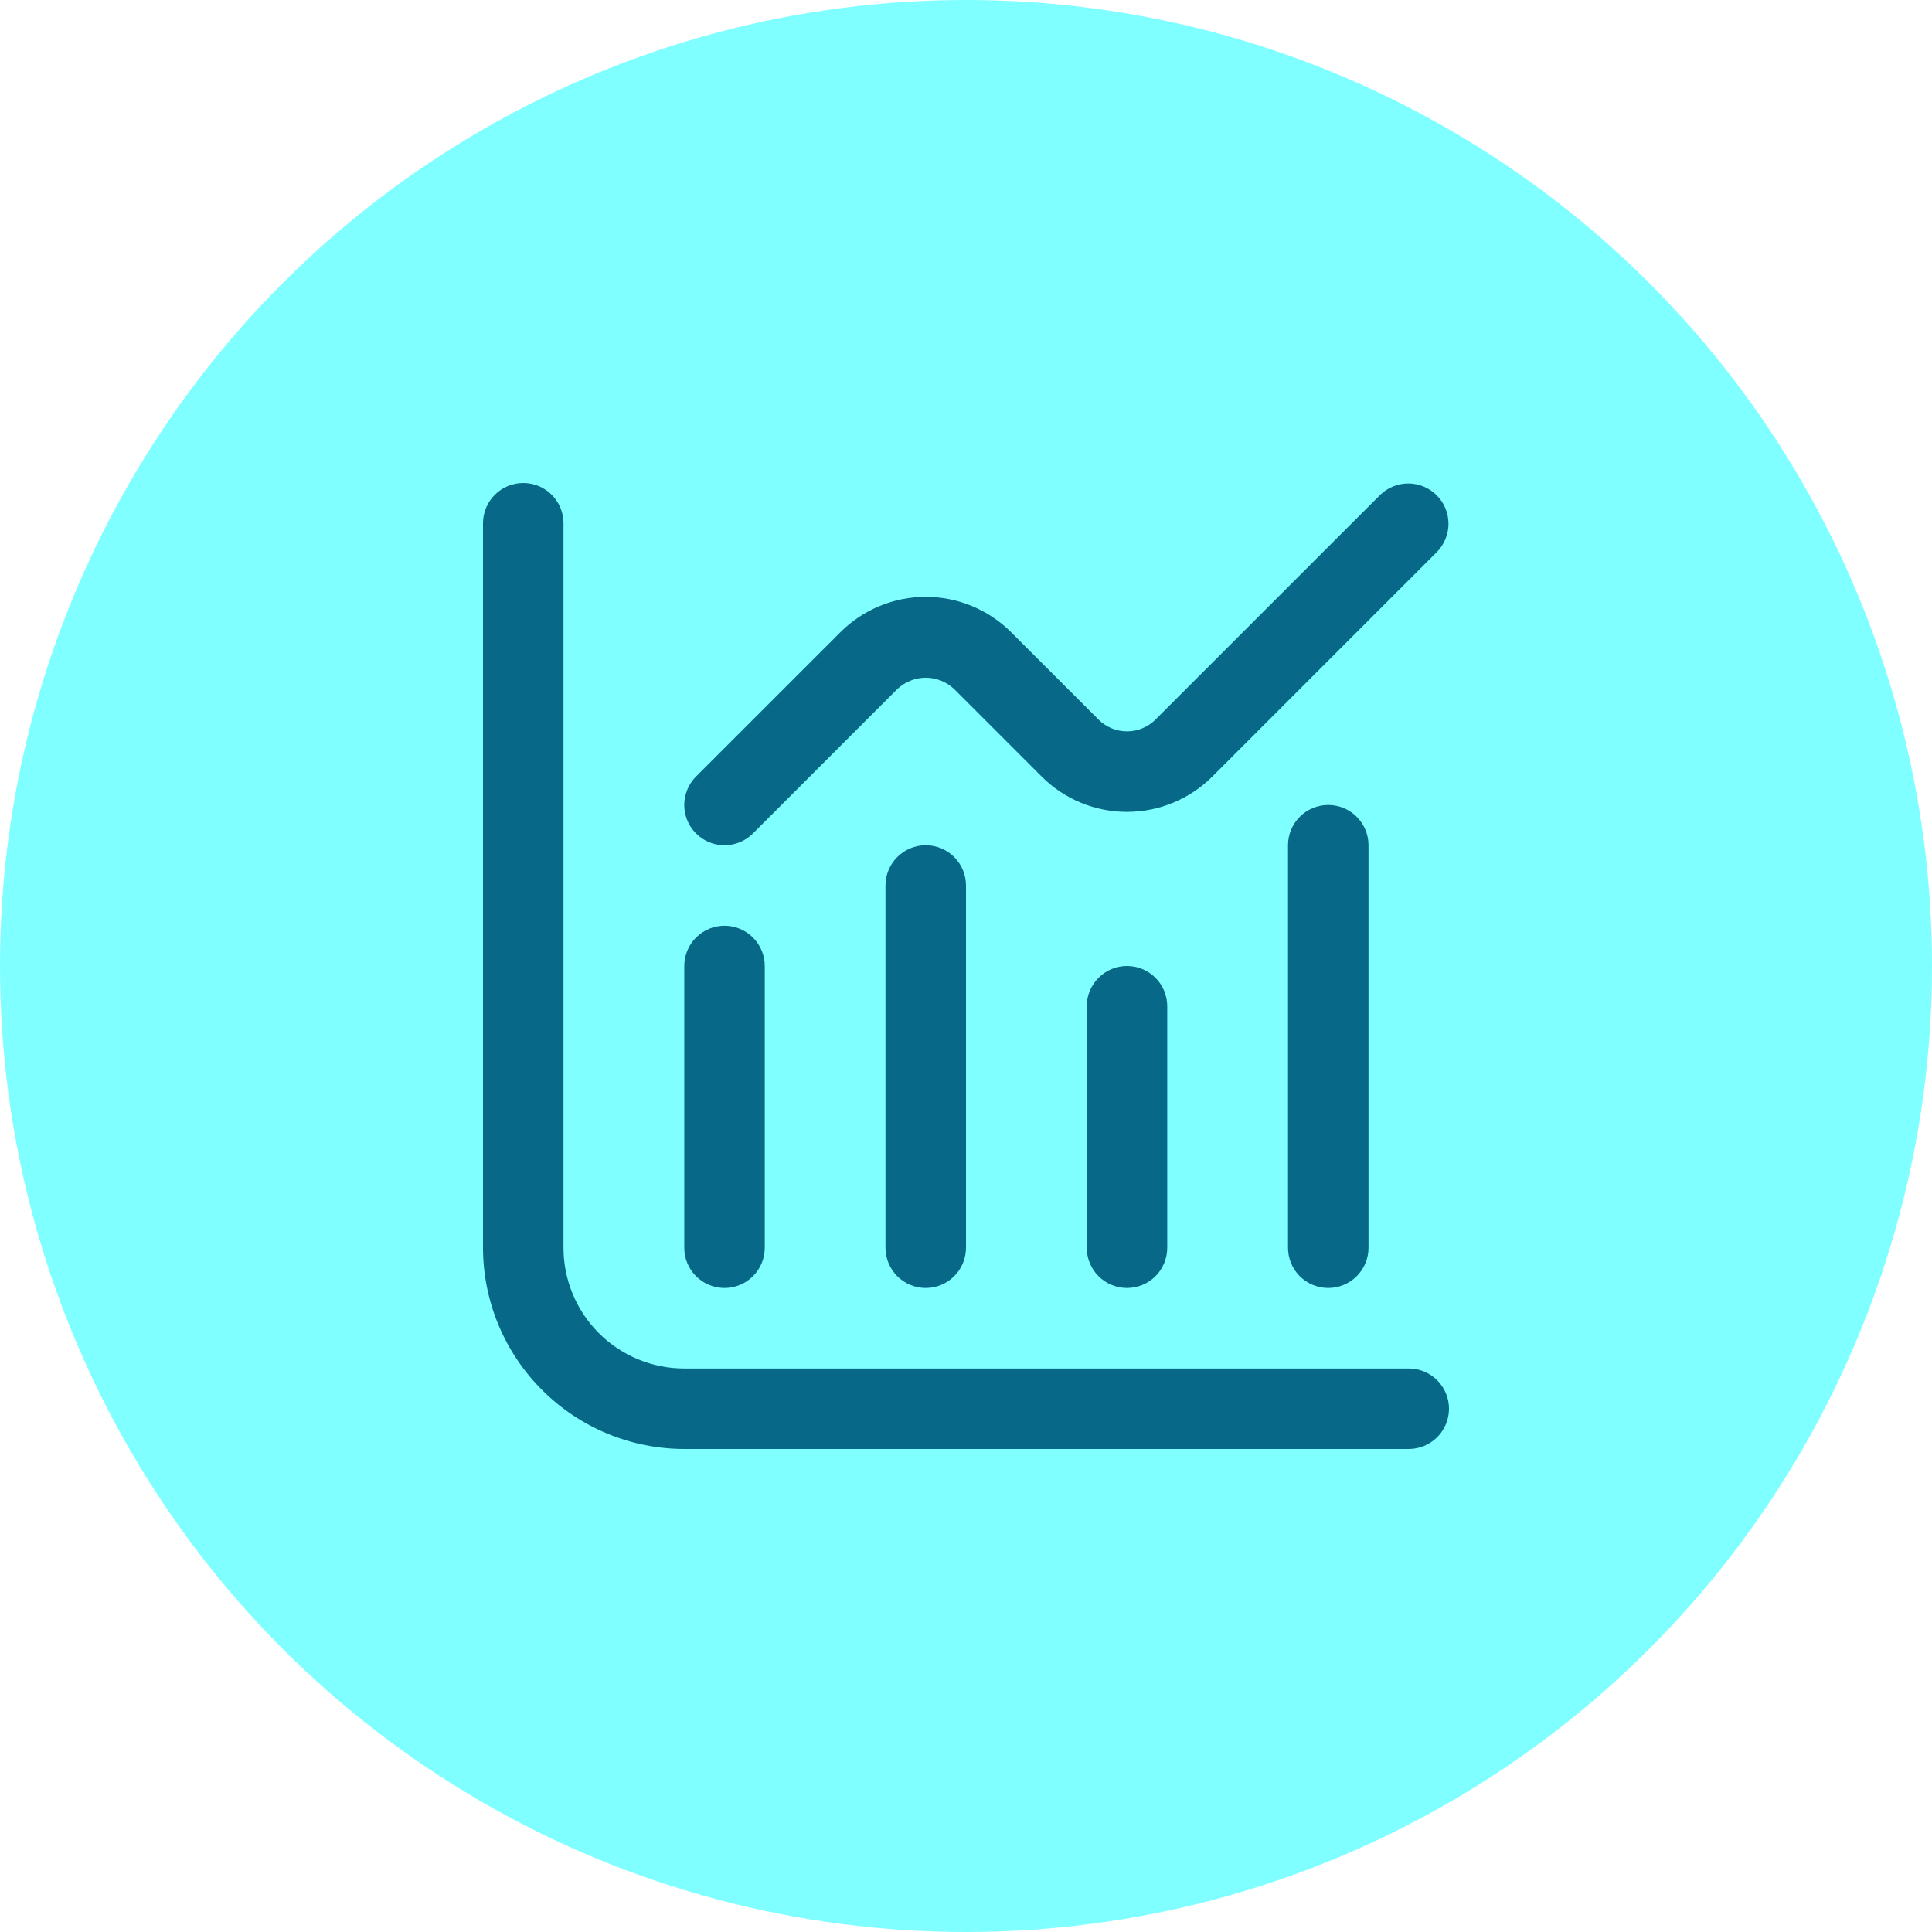 <svg width="56" height="56" viewBox="0 0 56 56" fill="none" xmlns="http://www.w3.org/2000/svg">
<circle opacity="0.5" cx="28" cy="28" r="28" fill="#01FFFF"/>
<g clip-path="url(#clip0_684_7650)">
<path d="M40.833 39.667H19.833C18.905 39.667 18.015 39.298 17.358 38.642C16.702 37.985 16.333 37.095 16.333 36.167V15.167C16.333 14.857 16.21 14.56 15.992 14.342C15.773 14.123 15.476 14 15.167 14C14.857 14 14.56 14.123 14.342 14.342C14.123 14.56 14 14.857 14 15.167V36.167C14.002 37.713 14.617 39.196 15.711 40.289C16.804 41.383 18.287 41.998 19.833 42H40.833C41.143 42 41.44 41.877 41.658 41.658C41.877 41.44 42 41.143 42 40.833C42 40.524 41.877 40.227 41.658 40.008C41.44 39.79 41.143 39.667 40.833 39.667Z" fill="#086887"/>
<path d="M21 37.333C21.31 37.333 21.606 37.21 21.825 36.992C22.044 36.773 22.167 36.476 22.167 36.167V28C22.167 27.691 22.044 27.394 21.825 27.175C21.606 26.956 21.31 26.833 21 26.833C20.691 26.833 20.394 26.956 20.175 27.175C19.956 27.394 19.834 27.691 19.834 28V36.167C19.834 36.476 19.956 36.773 20.175 36.992C20.394 37.21 20.691 37.333 21 37.333Z" fill="#086887"/>
<path d="M25.666 25.667V36.167C25.666 36.476 25.789 36.773 26.008 36.992C26.227 37.21 26.524 37.333 26.833 37.333C27.143 37.333 27.439 37.21 27.658 36.992C27.877 36.773 28 36.476 28 36.167V25.667C28 25.357 27.877 25.061 27.658 24.842C27.439 24.623 27.143 24.5 26.833 24.5C26.524 24.5 26.227 24.623 26.008 24.842C25.789 25.061 25.666 25.357 25.666 25.667Z" fill="#086887"/>
<path d="M31.5 29.167V36.167C31.5 36.476 31.623 36.773 31.842 36.992C32.06 37.21 32.357 37.333 32.667 37.333C32.976 37.333 33.273 37.21 33.492 36.992C33.71 36.773 33.833 36.476 33.833 36.167V29.167C33.833 28.857 33.71 28.561 33.492 28.342C33.273 28.123 32.976 28 32.667 28C32.357 28 32.06 28.123 31.842 28.342C31.623 28.561 31.5 28.857 31.5 29.167Z" fill="#086887"/>
<path d="M37.334 24.5V36.167C37.334 36.476 37.456 36.773 37.675 36.992C37.894 37.21 38.191 37.333 38.5 37.333C38.81 37.333 39.106 37.21 39.325 36.992C39.544 36.773 39.667 36.476 39.667 36.167V24.5C39.667 24.191 39.544 23.894 39.325 23.675C39.106 23.456 38.81 23.333 38.5 23.333C38.191 23.333 37.894 23.456 37.675 23.675C37.456 23.894 37.334 24.191 37.334 24.5Z" fill="#086887"/>
<path d="M21 24.5C21.309 24.5 21.606 24.377 21.825 24.158L26.008 19.974C26.231 19.763 26.526 19.644 26.833 19.644C27.14 19.644 27.436 19.763 27.658 19.974L30.192 22.508C30.848 23.165 31.738 23.533 32.666 23.533C33.594 23.533 34.485 23.165 35.141 22.508L41.658 15.991C41.87 15.771 41.988 15.477 41.985 15.171C41.983 14.865 41.86 14.572 41.644 14.356C41.427 14.14 41.135 14.017 40.829 14.014C40.523 14.012 40.228 14.129 40.008 14.342L33.491 20.858C33.273 21.076 32.976 21.199 32.666 21.199C32.357 21.199 32.06 21.076 31.842 20.858L29.308 18.325C28.651 17.669 27.761 17.3 26.833 17.3C25.905 17.3 25.015 17.669 24.359 18.325L20.175 22.508C20.012 22.672 19.901 22.88 19.856 23.106C19.811 23.332 19.834 23.567 19.922 23.78C20.01 23.993 20.16 24.175 20.352 24.303C20.544 24.431 20.769 24.5 21 24.5Z" fill="#086887"/>
</g>
<defs>
<clipPath id="clip0_684_7650">
<rect width="28" height="28" fill="white" transform="translate(14 14)"/>
</clipPath>
</defs>
</svg>

